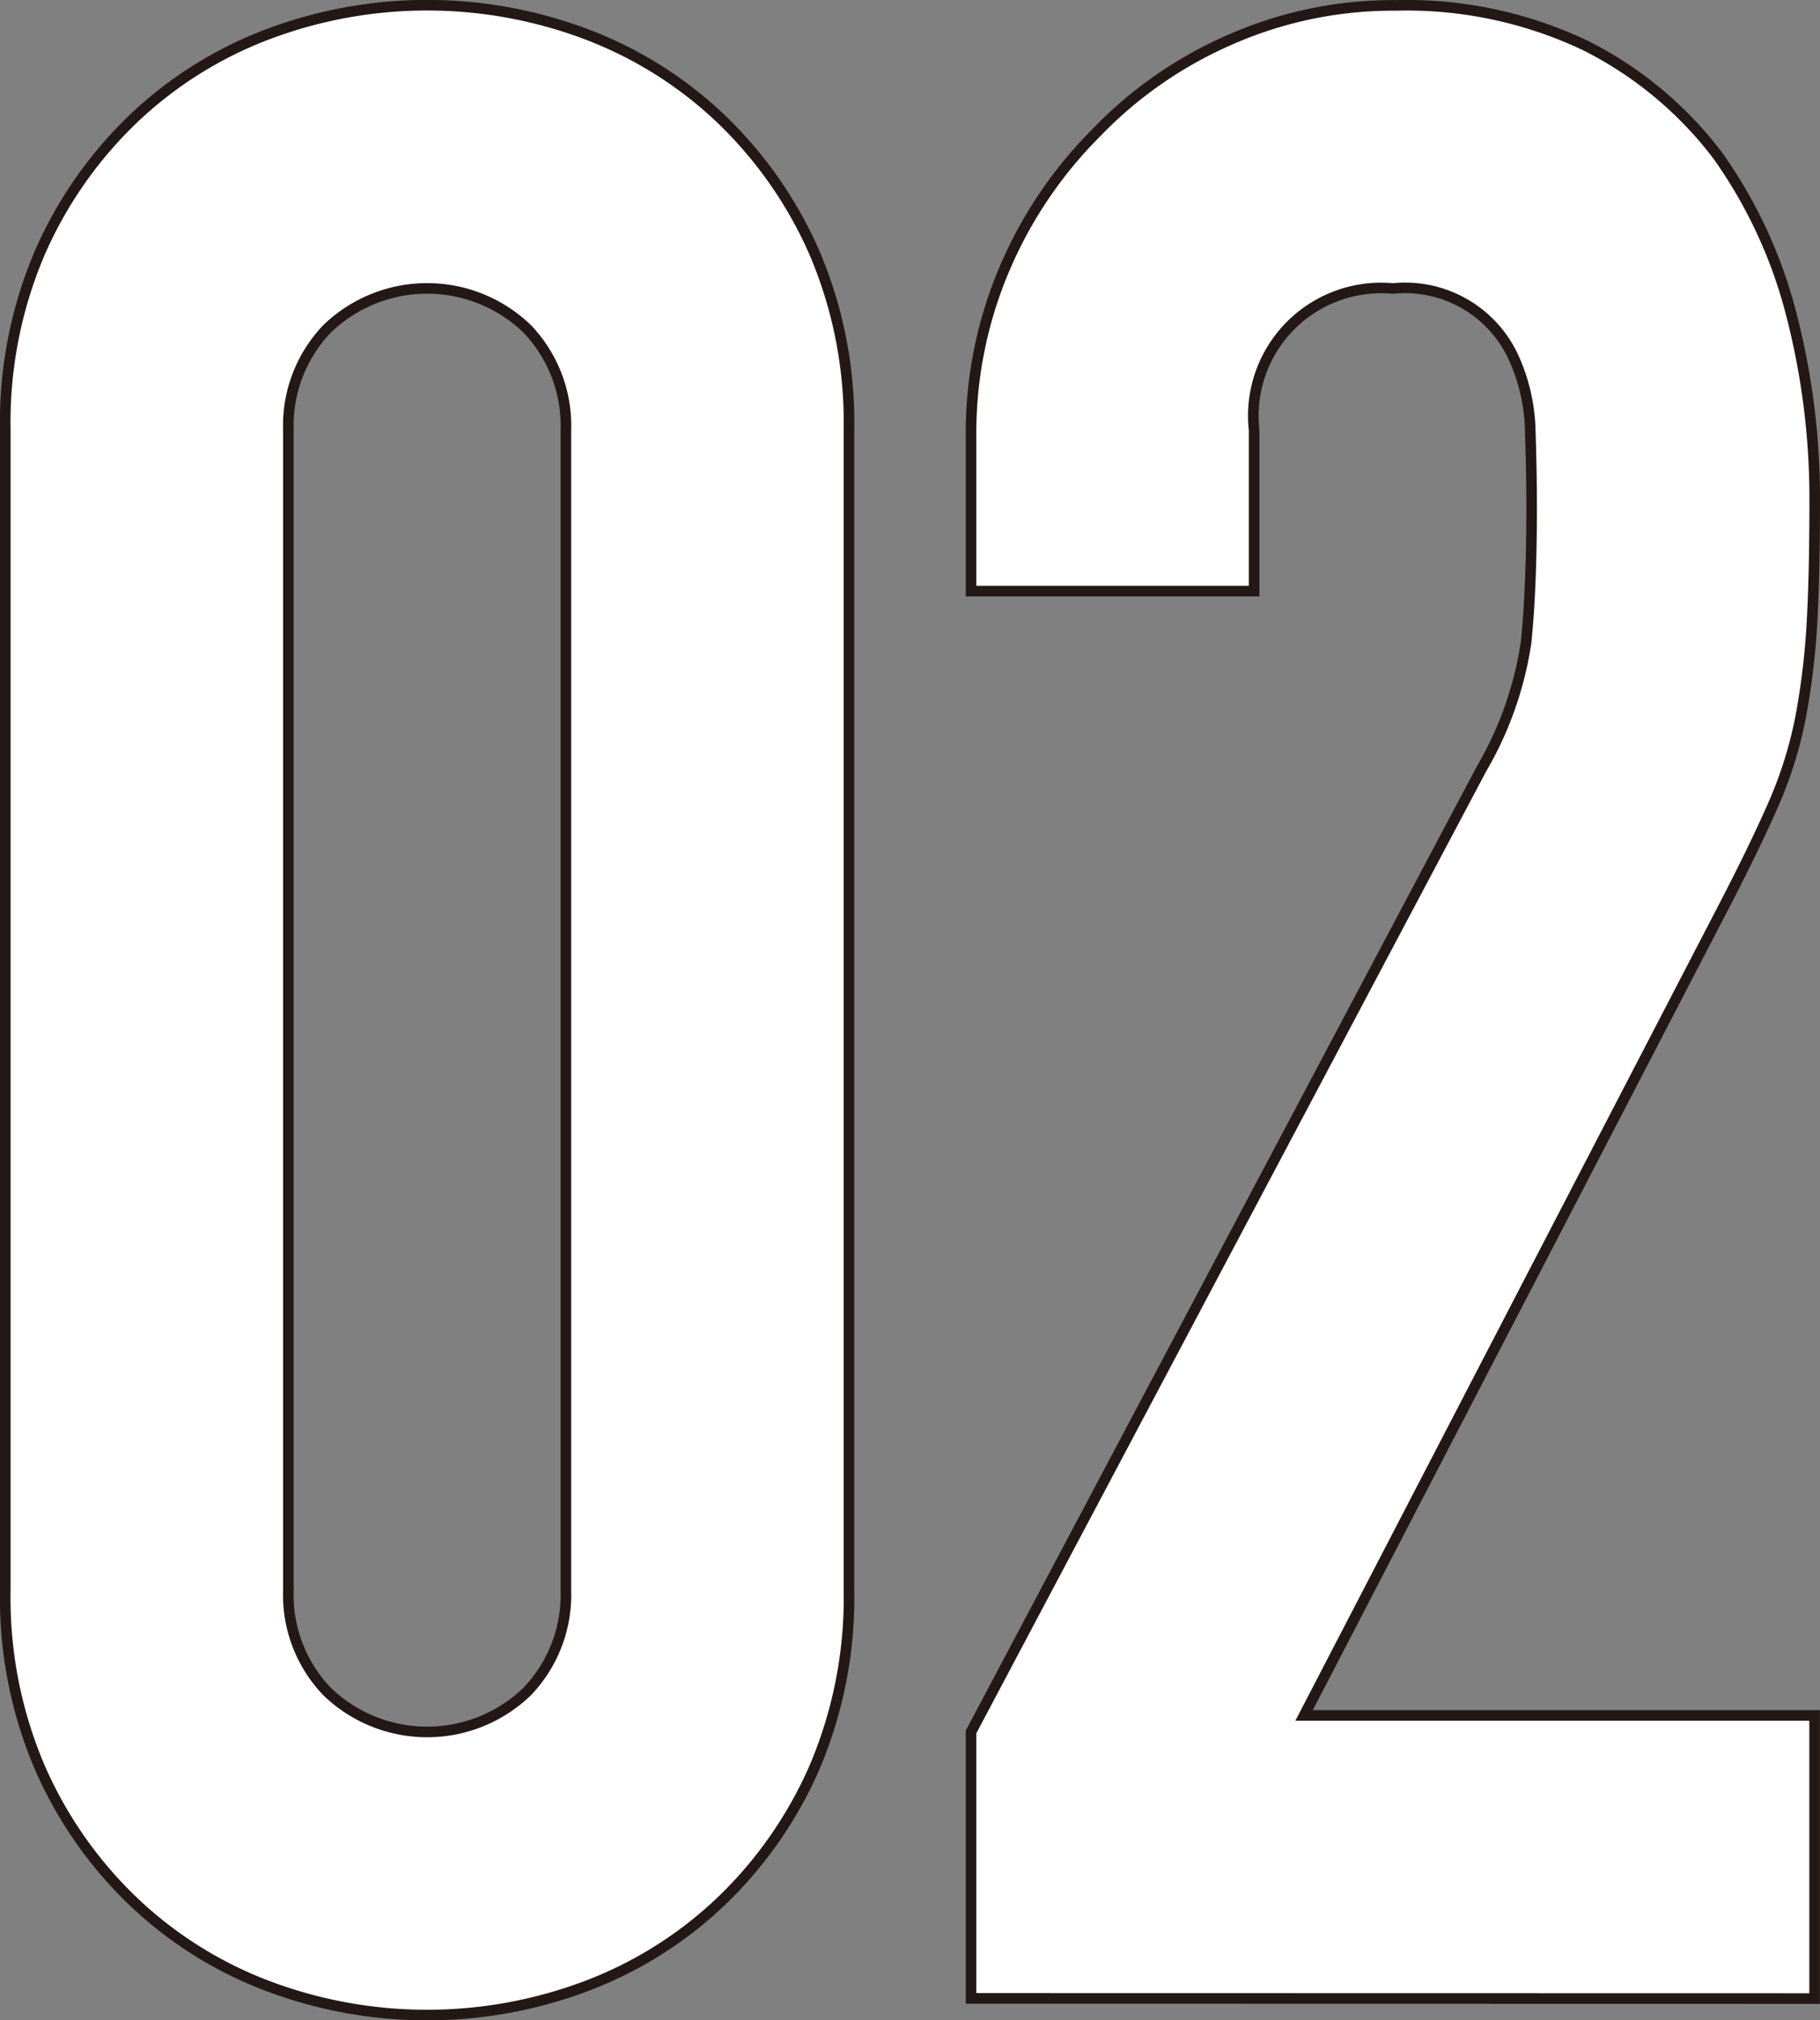 <svg xmlns="http://www.w3.org/2000/svg" width="85.911" height="95.344" viewBox="0 0 85.911 95.344">
  <rect x="0" y="0" width="85.911" height="95.344" fill="#808080" stroke="none"/>
  <g id="グループ_264" data-name="グループ 264" transform="translate(-383.572 -3670.653)">
    <path id="パス_1476" data-name="パス 1476" d="M383.822,3690.946a20.352,20.352,0,0,1,1.637-8.384,19.637,19.637,0,0,1,4.389-6.288,18.879,18.879,0,0,1,6.353-4,21.32,21.32,0,0,1,15.065,0,18.9,18.9,0,0,1,6.354,4,19.684,19.684,0,0,1,4.389,6.288,20.4,20.4,0,0,1,1.637,8.384V3745.7a20.394,20.394,0,0,1-1.637,8.384,19.641,19.641,0,0,1-4.389,6.288,18.869,18.869,0,0,1-6.354,4,21.32,21.32,0,0,1-15.065,0,18.845,18.845,0,0,1-6.353-4,19.594,19.594,0,0,1-4.389-6.288,20.345,20.345,0,0,1-1.637-8.384Zm13.362,54.758a6.592,6.592,0,0,0,1.834,4.781,6.8,6.8,0,0,0,9.432,0,6.6,6.6,0,0,0,1.834-4.781v-54.758a6.611,6.611,0,0,0-1.834-4.781,6.8,6.8,0,0,0-9.432,0,6.6,6.6,0,0,0-1.834,4.781Z" fill="#fff" stroke="#231815" stroke-width="0.5"/>
    <path id="パス_1477" data-name="パス 1477" d="M429.409,3764.961v-12.576l24.1-45.457a16.635,16.635,0,0,0,2.1-5.961q.261-2.553.262-6.353,0-1.7-.065-3.6a8.794,8.794,0,0,0-.721-3.34,5.635,5.635,0,0,0-5.764-3.406,6.034,6.034,0,0,0-6.55,6.681v7.6H429.409v-7.336a19.747,19.747,0,0,1,1.572-7.86,20.3,20.3,0,0,1,4.323-6.419,19.607,19.607,0,0,1,6.288-4.388,19.046,19.046,0,0,1,7.86-1.638,19.626,19.626,0,0,1,8.974,1.9,17.928,17.928,0,0,1,6.222,5.175,22.561,22.561,0,0,1,3.471,7.467,34.64,34.64,0,0,1,1.114,8.908q0,3.408-.13,5.7a34.72,34.72,0,0,1-.525,4.389,19.433,19.433,0,0,1-1.309,4.192q-.92,2.1-2.49,5.109l-19.65,37.859h24.1v13.362Z" fill="#fff" stroke="#231815" stroke-width="0.5"/>
  </g>
</svg>
